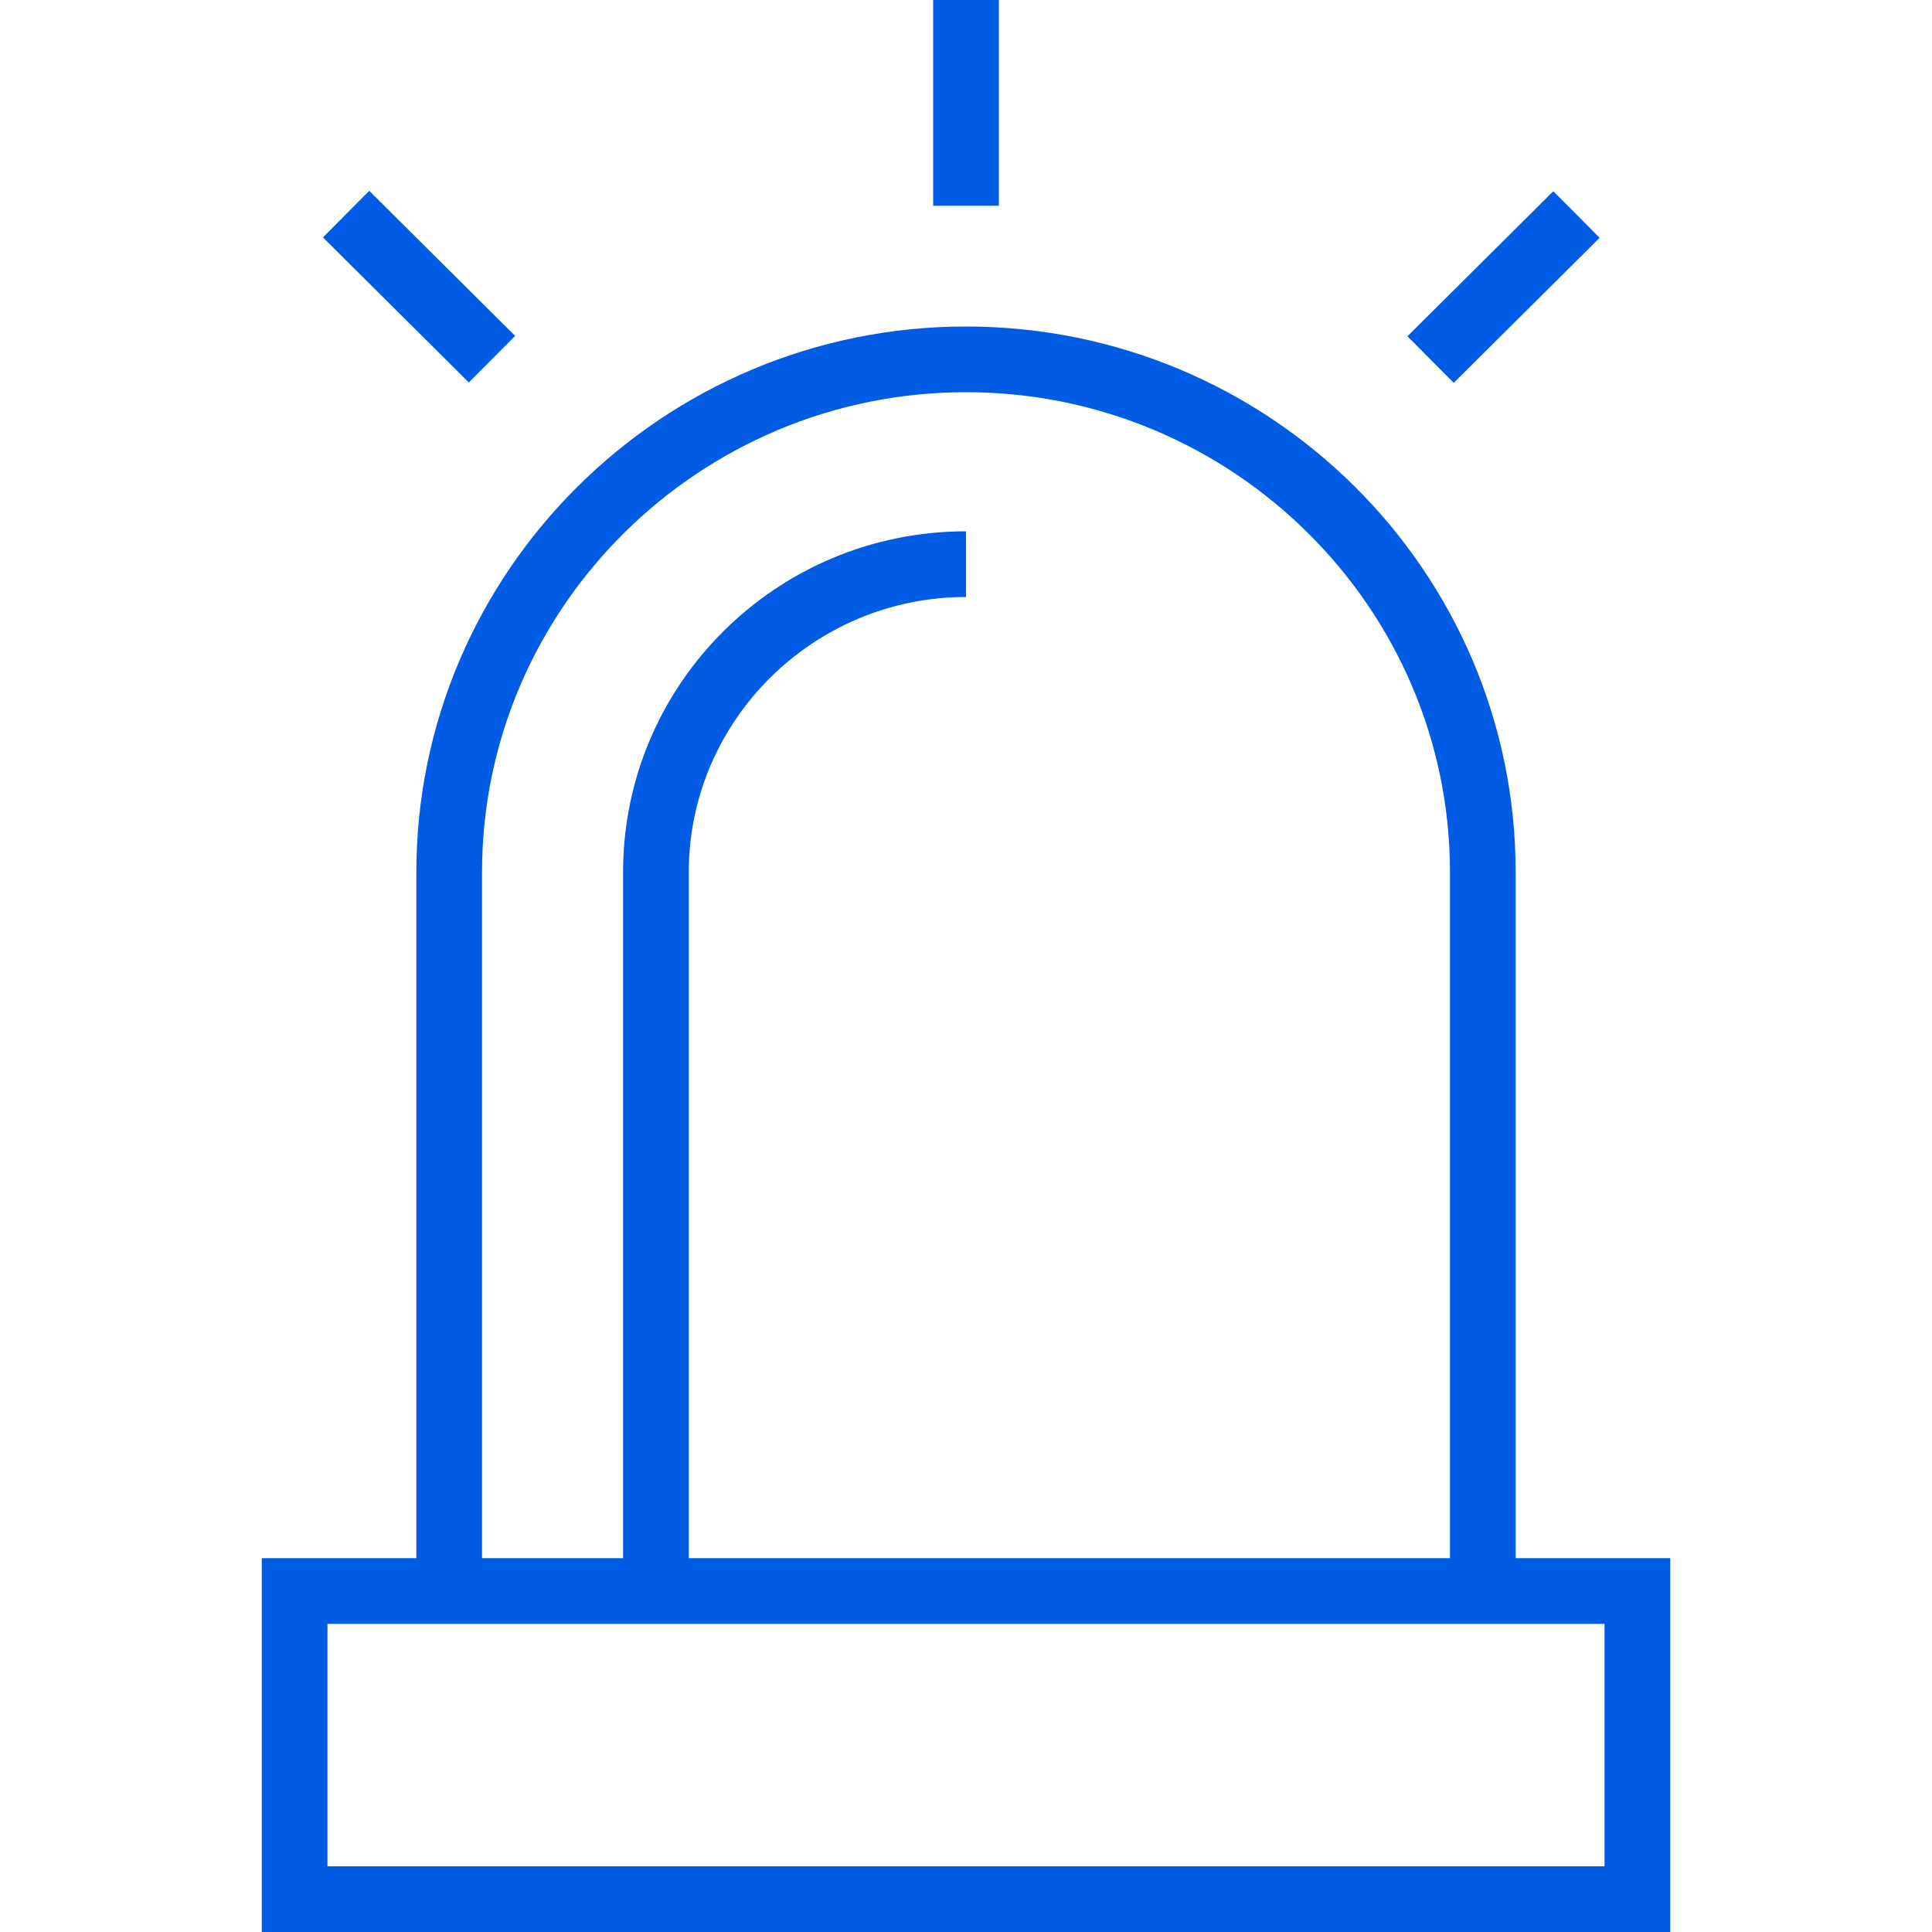 <?xml version="1.0" encoding="UTF-8"?> <!-- Generator: Adobe Illustrator 24.3.0, SVG Export Plug-In . SVG Version: 6.00 Build 0) --> <svg xmlns="http://www.w3.org/2000/svg" xmlns:xlink="http://www.w3.org/1999/xlink" version="1.1" id="Camada_1" x="0px" y="0px" viewBox="0 0 20 20" style="enable-background:new 0 0 20 20;" xml:space="preserve"> <style type="text/css"> .st0{fill:#005CE5;} </style> <g> <path class="st0" d="M15.69,16.13v-7.1c0-3.12-2.55-5.65-5.69-5.65c-3.14,0-5.69,2.54-5.69,5.65v7.1h-1.6V20h14.58v-3.87H15.69z M4.99,9.03c0-2.74,2.25-4.97,5.01-4.97c2.76,0,5.01,2.23,5.01,4.97v7.1H7.13v-7.1c0-1.57,1.29-2.85,2.87-2.85V5.5 c-1.96,0-3.55,1.58-3.55,3.53v7.1H4.99V9.03z M16.61,19.32H3.39v-2.51h0.92h11.38h0.92V19.32z"></path> <rect x="9.66" class="st0" width="0.68" height="2.13"></rect> <rect x="14.5" y="2.63" transform="matrix(0.709 -0.705 0.705 0.709 2.435 11.839)" class="st0" width="2.13" height="0.68"></rect> <rect x="4" y="1.9" transform="matrix(0.705 -0.709 0.709 0.705 -0.824 3.954)" class="st0" width="0.68" height="2.13"></rect> </g> </svg> 
